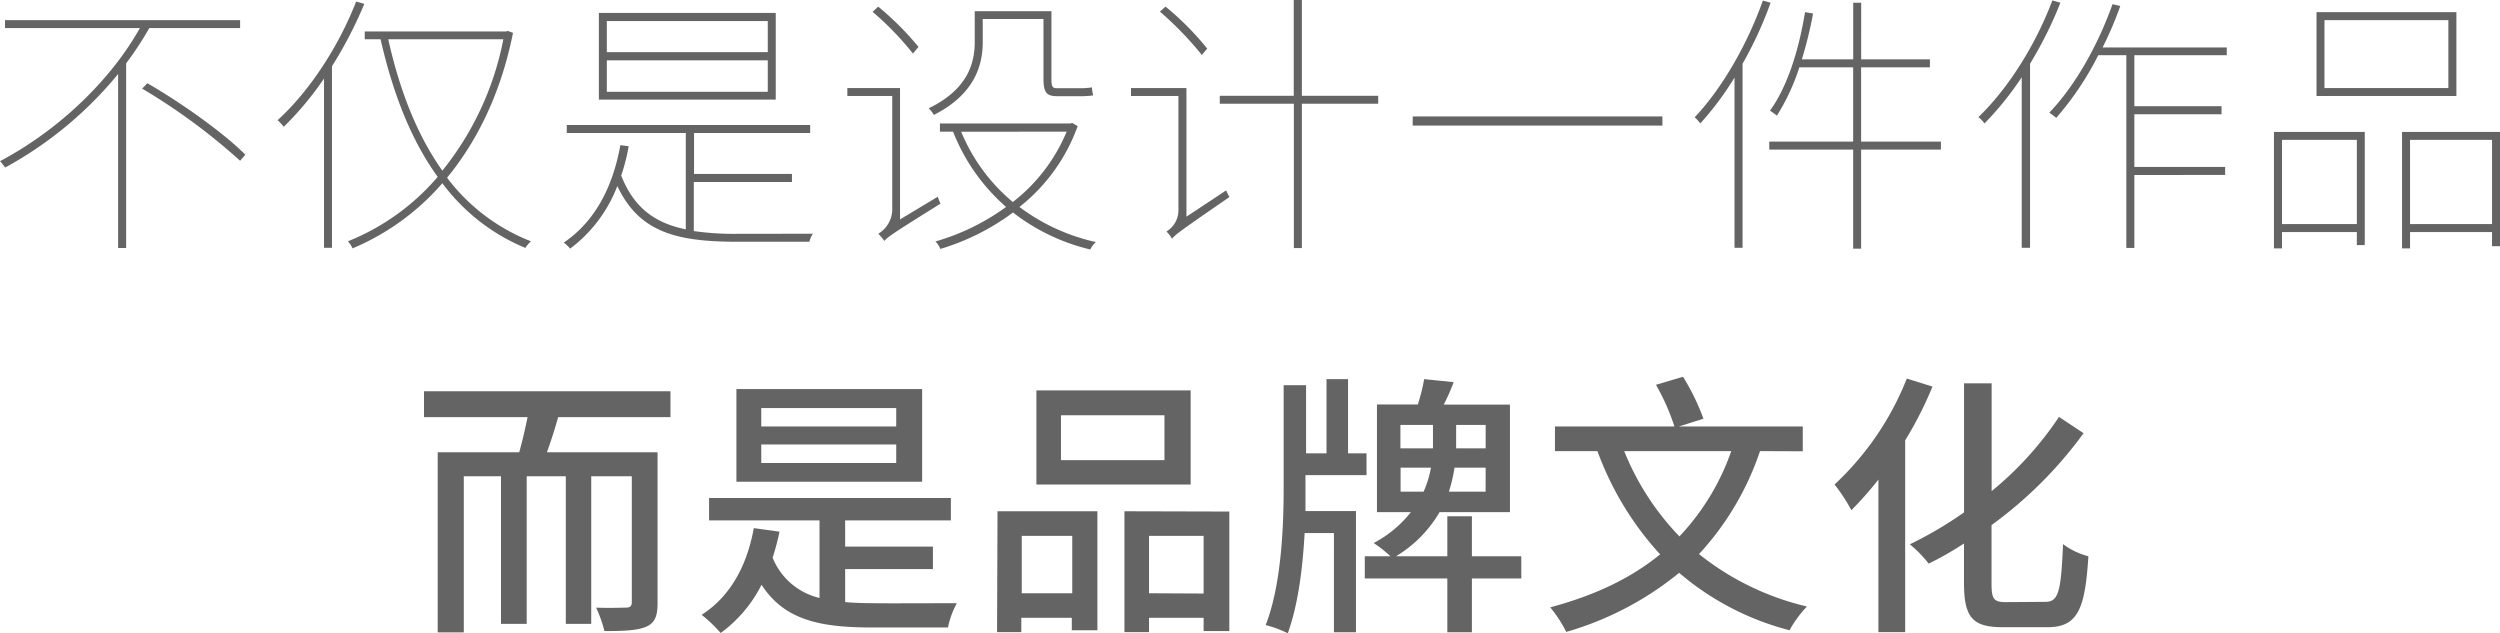 <svg xmlns="http://www.w3.org/2000/svg" viewBox="0 0 445.51 112.8"><defs><style>.cls-1{fill:#646464;}</style></defs><title>资源 36</title><g id="图层_2" data-name="图层 2"><g id="图层_1-2" data-name="图层 1"><path class="cls-1" d="M26.61,5a60.61,60.61,0,0,1-4.13,6.29v32.9H21.05v-31A68.32,68.32,0,0,1,.93,29.85C.69,29.56.3,29,0,28.72,10.43,23.21,19.72,14.31,24.93,5H.89V3.59h41.9V5Zm-.35,9.83c6.3,3.64,13.77,9,17.46,12.74l-.93,1.08A108.41,108.41,0,0,0,25.33,15.79Z"/><path class="cls-1" d="M64.92.69A74.36,74.36,0,0,1,59.16,11.8V44.16H57.74V14a56.1,56.1,0,0,1-7.18,8.6,8.32,8.32,0,0,0-1.09-1.18c5.61-5.11,10.82-13,14-21.15Zm26.5,5.16C89.26,16.67,85,25.18,79.67,31.67A34.33,34.33,0,0,0,94.62,43a6.1,6.1,0,0,0-1,1.18A35.15,35.15,0,0,1,78.83,32.65a43.4,43.4,0,0,1-16,11.61A4.87,4.87,0,0,0,62,43,41.22,41.22,0,0,0,78,31.52C73.23,24.93,70,16.57,67.82,7H65V5.61H90.19l.3-.1ZM69.19,7c2,9,5.12,17.07,9.64,23.41A53.55,53.55,0,0,0,89.7,7Z"/><path class="cls-1" d="M144.88,41.65a3.84,3.84,0,0,0-.64,1.43H131.31c-11,0-17.46-1.82-21.3-9.93a25.16,25.16,0,0,1-8.41,11.16,6.92,6.92,0,0,0-1.13-1.08c5.36-3.64,8.66-9.54,10.08-17.36l1.48.19a33.21,33.21,0,0,1-1.33,5.22c2.26,5.75,6,8.46,11.51,9.59V23.7H101V22.28h43.38V23.7h-20.7V31h17.45v1.43H123.64v8.75a50.56,50.56,0,0,0,7.62.49Zm-6.64-23.9H106.72V2.31h31.52Zm-1.42-14H108.14V9.29h28.68Zm0,7H108.14v5.61h28.68Z"/><path class="cls-1" d="M167.11,35.06c.15.4.34.94.49,1.23-8.36,5.22-9.39,5.91-10,6.64a15,15,0,0,0-1.08-1.28A5.13,5.13,0,0,0,159,37.57V17.11h-8V15.69h9.39V39.1ZM162.68,9.54a52.69,52.69,0,0,0-7.18-7.43l1-.93a52.1,52.1,0,0,1,7.18,7.18Zm12.45-2.06c0,4.32-1.58,9.39-8.71,13a5.45,5.45,0,0,0-.93-1.18c6.83-3.3,8.21-7.87,8.21-11.8V2h13.67V14c0,1.37.15,1.72.94,1.72h4.27a12.59,12.59,0,0,0,2-.15A12.52,12.52,0,0,0,194.8,17a14.32,14.32,0,0,1-2.17.14h-4.27c-1.92,0-2.41-.73-2.41-3.19V3.39H175.13Zm16.91,15a32.09,32.09,0,0,1-10.37,14.4,35.23,35.23,0,0,0,13.62,6.25,4.34,4.34,0,0,0-1,1.33,36.11,36.11,0,0,1-13.77-6.59,41.64,41.64,0,0,1-12.94,6.49,4,4,0,0,0-.88-1.33,40.3,40.3,0,0,0,12.59-6.15,34.59,34.59,0,0,1-9.45-13.42H167.5V22h23.31l.25-.1Zm-20.75,1A32.3,32.3,0,0,0,180.49,36a30.77,30.77,0,0,0,9.59-12.54Z"/><path class="cls-1" d="M218.5,33.93a11.77,11.77,0,0,0,.59,1.18c-8.56,5.91-9.59,6.64-10.23,7.43a5.68,5.68,0,0,0-1-1.28A4.41,4.41,0,0,0,210,37.57V17.11h-8.45V15.69h9.88V38.61ZM214.17,9.79a59.48,59.48,0,0,0-7.47-7.72l1-.89a50,50,0,0,1,7.43,7.48Zm31.43,8.7H232V44.21h-1.43V18.49H217.37V17.07h13.18V0H232V17.07H245.6Z"/><path class="cls-1" d="M296.25,20.75v1.63h-44.5V20.75Z"/><path class="cls-1" d="M315.53.49a69.26,69.26,0,0,1-5,10.87v32.8h-1.43V13.82A54.21,54.21,0,0,1,303,22,8.63,8.63,0,0,0,302,20.9C306.83,15.79,311.35,8,314.15.1Zm30.35,26.17H331.66V44.31h-1.42V26.66H315.29V25.23h14.95V12h-9.59a37.63,37.63,0,0,1-4,8.61,14.34,14.34,0,0,0-1.23-.89c3.1-4.28,5.12-10.72,6.25-17.56l1.43.25a75,75,0,0,1-2,8.16h9.15V.49h1.42V10.57h12.25V12H331.66V25.23h14.22Z"/><path class="cls-1" d="M367.17.49a71,71,0,0,1-5.41,10.87v32.8h-1.48V13.77A56.89,56.89,0,0,1,353.65,22a6.07,6.07,0,0,0-1.09-1.13c5.27-5.06,10.18-12.83,13.18-20.8Zm13.18,9.35v9.09h15.54v1.43H380.35v9.39h16.18v1.43H380.35v13h-1.43V9.84h-5A53.81,53.81,0,0,1,366.43,21c-.24-.2-.88-.69-1.23-.93,4.58-4.77,8.66-12,11.26-19.33l1.38.34a64.17,64.17,0,0,1-3.15,7.38h22.13V9.84Z"/><path class="cls-1" d="M405.23,23.51h16.18V43.67H420V41.36H406.66v2.9h-1.43Zm1.43,1.42v15H420v-15Zm31.08-7.82H412.81V2.16h24.93ZM436.31,3.59H414.23v12.1h22.08Zm9.2,19.92V43.87h-1.42V41.36H429.48v2.9h-1.43V23.51Zm-1.42,16.42v-15H429.48v15Z"/><path class="cls-1" d="M99.46,74.34c-.59,2.17-1.32,4.38-2,6.25h19.72v26.85c0,2.31-.44,3.54-2,4.23s-4.08.79-7.47.79a22.65,22.65,0,0,0-1.48-4.18c2.36.1,4.72,0,5.36,0s1-.25,1-.94V84.87h-7.23v26.31h-4.53V84.87H93.86v26.31H89.28V84.87H82.65V112.7H78V80.59H92.53c.54-1.92,1.08-4.23,1.48-6.25H75.56V69.72h43.92v4.62Z"/><path class="cls-1" d="M150.61,107.29c1.52.15,3.25.2,5,.2,2.16.05,12,0,14.9,0a15.75,15.75,0,0,0-1.58,4.33H155.38c-9.39,0-15.64-1.38-19.67-7.62a23.94,23.94,0,0,1-7.28,8.6,27.65,27.65,0,0,0-3.39-3.24c5-3.2,8.06-8.61,9.29-15.45l4.58.64a41,41,0,0,1-1.23,4.63,12,12,0,0,0,8.36,7.18V92.74H126.36v-4h43.09v4H150.61v4.67h15.64v4H150.61Zm13.72-21.44h-33.1V69.33h33.1Zm-4.62-13.13H135.66V76h24.05Zm0,6.49H135.66v3.3h24.05Z"/><path class="cls-1" d="M177.76,91.11h17.8v21.2H191V110.1h-9v2.55h-4.32Zm4.32,4.38v10.23h9V95.49Zm30.1-9.15H184.69V69.57h27.49ZM207.51,74H189.07v8h18.44Zm11.56,17.16v21.3h-4.58V110.1h-9.73v2.55h-4.38V91.11Zm-4.58,14.61V95.49h-9.73v10.23Z"/><path class="cls-1" d="M232.64,87.08c0,1.28,0,2.56,0,4h9v21.59h-3.93V95h-5.22c-.34,6.1-1.13,12.69-3,17.85a21.76,21.76,0,0,0-3.94-1.47c2.75-7,3.2-17.27,3.2-24.25V68.64h4V80.79h3.64V67.56h3.84V80.79h3.29v3.88H232.64Zm38.46,16h-8.8v9.59h-4.38v-9.59H243.21V99.13h4.58a22.86,22.86,0,0,0-3-2.36,20.64,20.64,0,0,0,6.64-5.51h-6.05V72.08h7.28a32.39,32.39,0,0,0,1.13-4.52l5.26.54a35.62,35.62,0,0,1-1.77,4h11.8V91.26H256.54a22.22,22.22,0,0,1-7.77,7.87h9.15V92h4.38v7.13h8.8ZM249.56,79.9h5.8V75.72h-5.8Zm4.13,7.72A18.42,18.42,0,0,0,255,83.34h-5.41v4.28Zm11.06-4.28H259.2a27.46,27.46,0,0,1-1,4.28h6.54Zm0-7.62h-5.26V79.9h5.26Z"/><path class="cls-1" d="M313.64,80.39a50.88,50.88,0,0,1-10.87,18.35A48.49,48.49,0,0,0,322,108.08a20.88,20.88,0,0,0-3.1,4.23,49,49,0,0,1-19.67-10.23,56.34,56.34,0,0,1-20.12,10.53,23.41,23.41,0,0,0-2.85-4.38c7.92-2.12,14.36-5.17,19.58-9.44a55.23,55.23,0,0,1-11.17-18.4H277.1V76h21.29a39.36,39.36,0,0,0-3.29-7.43l4.82-1.43a40.45,40.45,0,0,1,3.64,7.48L299.18,76h22.08v4.42Zm-24.2,0a47.3,47.3,0,0,0,9.84,15.2,42.46,42.46,0,0,0,9.24-15.2Z"/><path class="cls-1" d="M344.38,68.89a68.05,68.05,0,0,1-4.87,9.59v34.17h-4.77V85.46a61.38,61.38,0,0,1-4.82,5.46,30,30,0,0,0-3-4.58A51.65,51.65,0,0,0,339.8,67.46Zm20.16,38.36c2.36,0,2.75-2.07,3.1-10.28a13.14,13.14,0,0,0,4.52,2.16c-.59,9.3-1.82,12.64-7.28,12.64h-8c-5.36,0-6.89-1.72-6.89-7.92v-7a57.56,57.56,0,0,1-6.29,3.59A21.76,21.76,0,0,0,340.34,97,69.25,69.25,0,0,0,350,91.31v-23h4.92V87.52a59.94,59.94,0,0,0,12-13.23l4.38,2.91A73.94,73.94,0,0,1,354.9,93.57V104c0,2.75.39,3.3,2.56,3.3Z"/></g></g></svg>
